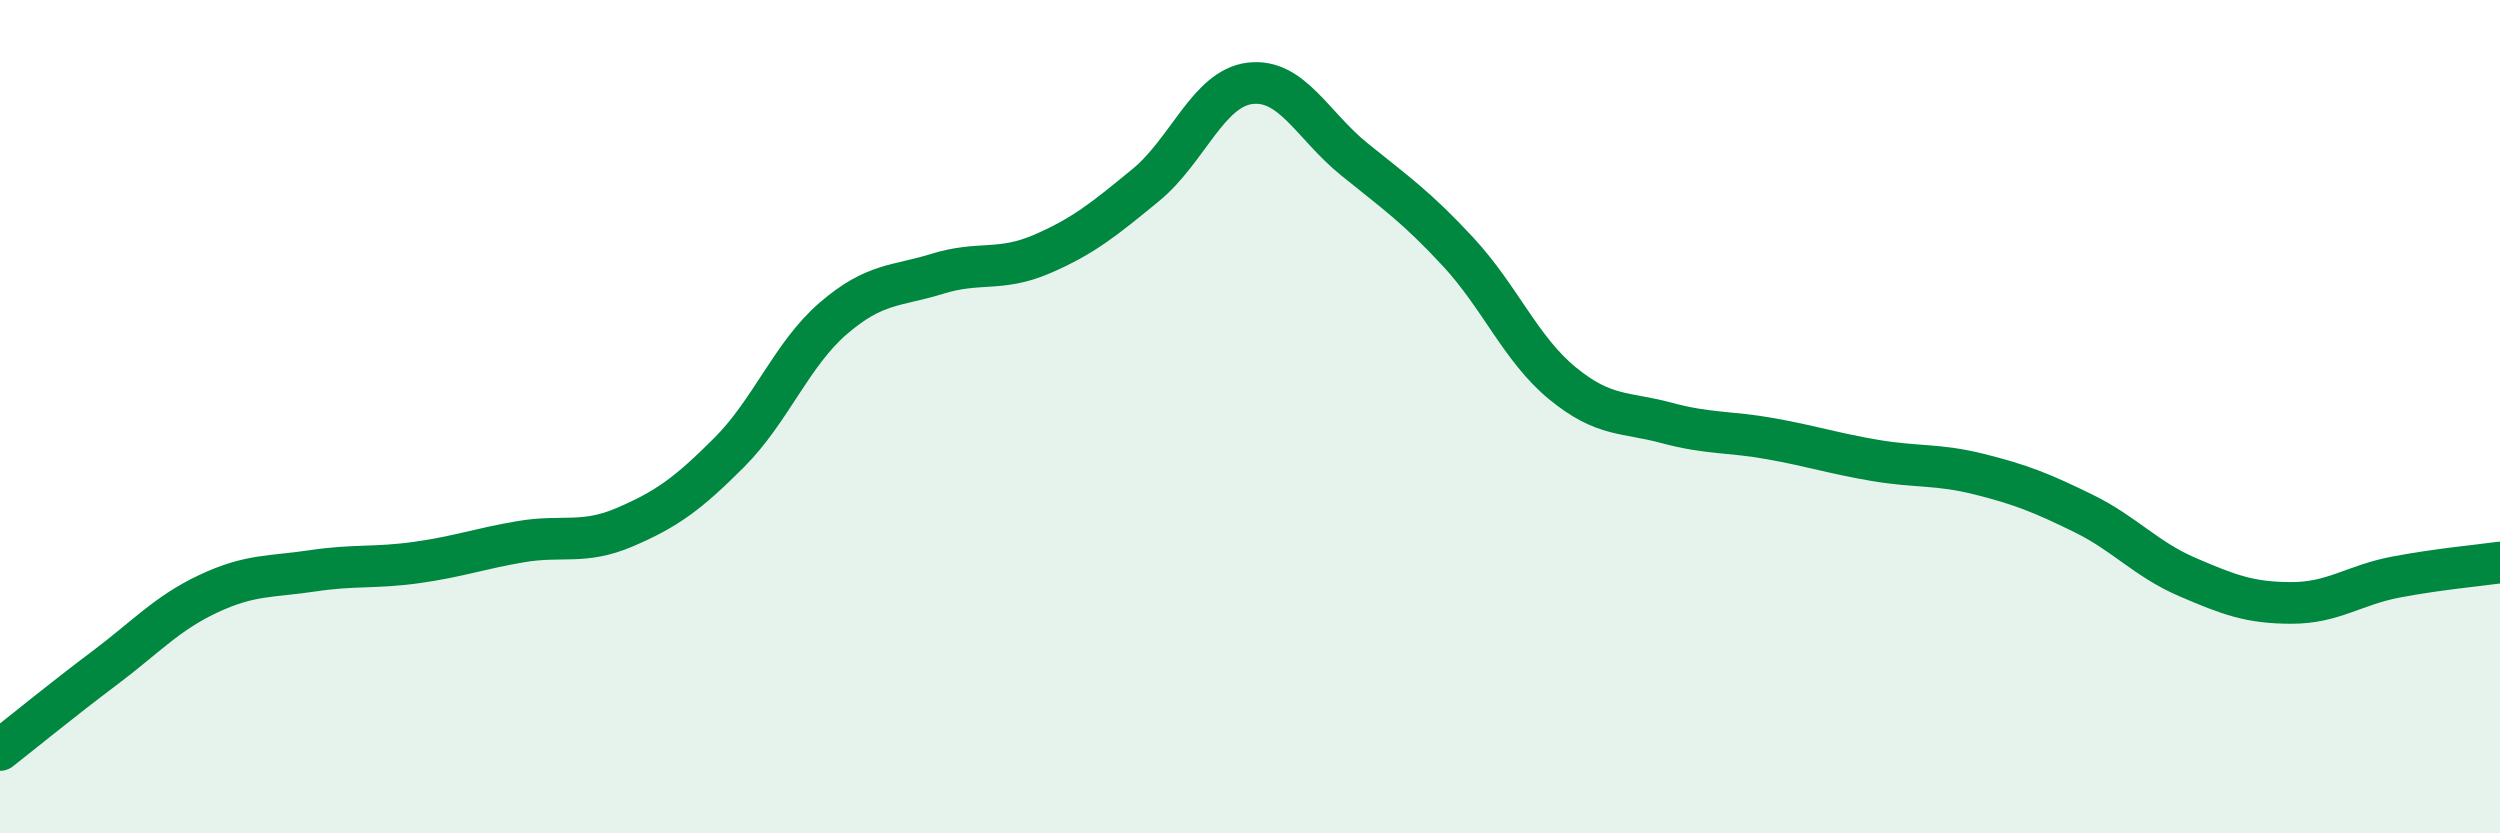 
    <svg width="60" height="20" viewBox="0 0 60 20" xmlns="http://www.w3.org/2000/svg">
      <path
        d="M 0,18 C 0.5,17.61 1.5,16.79 2.5,16.04 C 3.5,15.29 4,14.72 5,14.25 C 6,13.78 6.5,13.85 7.5,13.7 C 8.5,13.55 9,13.64 10,13.5 C 11,13.36 11.5,13.17 12.5,13 C 13.5,12.83 14,13.08 15,12.65 C 16,12.22 16.5,11.86 17.5,10.86 C 18.5,9.86 19,8.5 20,7.64 C 21,6.78 21.5,6.88 22.5,6.57 C 23.5,6.26 24,6.53 25,6.1 C 26,5.67 26.5,5.26 27.5,4.44 C 28.5,3.62 29,2.12 30,2 C 31,1.88 31.5,3.01 32.5,3.82 C 33.5,4.63 34,4.97 35,6.05 C 36,7.13 36.5,8.38 37.5,9.2 C 38.5,10.02 39,9.88 40,10.15 C 41,10.42 41.5,10.35 42.5,10.53 C 43.5,10.71 44,10.88 45,11.05 C 46,11.22 46.5,11.13 47.5,11.38 C 48.5,11.63 49,11.83 50,12.32 C 51,12.81 51.5,13.42 52.5,13.85 C 53.5,14.28 54,14.47 55,14.47 C 56,14.47 56.5,14.04 57.5,13.85 C 58.5,13.66 59.5,13.57 60,13.5L60 20L0 20Z"
        fill="#008740"
        opacity="0.1"
        stroke-linecap="round"
        stroke-linejoin="round"
      />
      <path
        d="M 0,18 C 0.5,17.61 1.5,16.79 2.5,16.04 C 3.5,15.29 4,14.72 5,14.25 C 6,13.78 6.5,13.85 7.5,13.7 C 8.5,13.55 9,13.64 10,13.5 C 11,13.36 11.5,13.17 12.5,13 C 13.5,12.83 14,13.08 15,12.65 C 16,12.22 16.5,11.86 17.5,10.86 C 18.5,9.86 19,8.5 20,7.64 C 21,6.78 21.5,6.88 22.5,6.57 C 23.5,6.26 24,6.53 25,6.1 C 26,5.67 26.5,5.26 27.5,4.44 C 28.5,3.62 29,2.12 30,2 C 31,1.88 31.5,3.01 32.5,3.82 C 33.5,4.63 34,4.97 35,6.05 C 36,7.13 36.5,8.38 37.5,9.2 C 38.5,10.02 39,9.88 40,10.15 C 41,10.42 41.5,10.35 42.5,10.53 C 43.5,10.71 44,10.88 45,11.05 C 46,11.22 46.5,11.13 47.5,11.38 C 48.5,11.63 49,11.83 50,12.32 C 51,12.81 51.5,13.42 52.5,13.85 C 53.5,14.28 54,14.47 55,14.47 C 56,14.47 56.5,14.04 57.5,13.85 C 58.5,13.66 59.5,13.57 60,13.5"
        stroke="#008740"
        stroke-width="1"
        fill="none"
        stroke-linecap="round"
        stroke-linejoin="round"
      />
    </svg>
  
